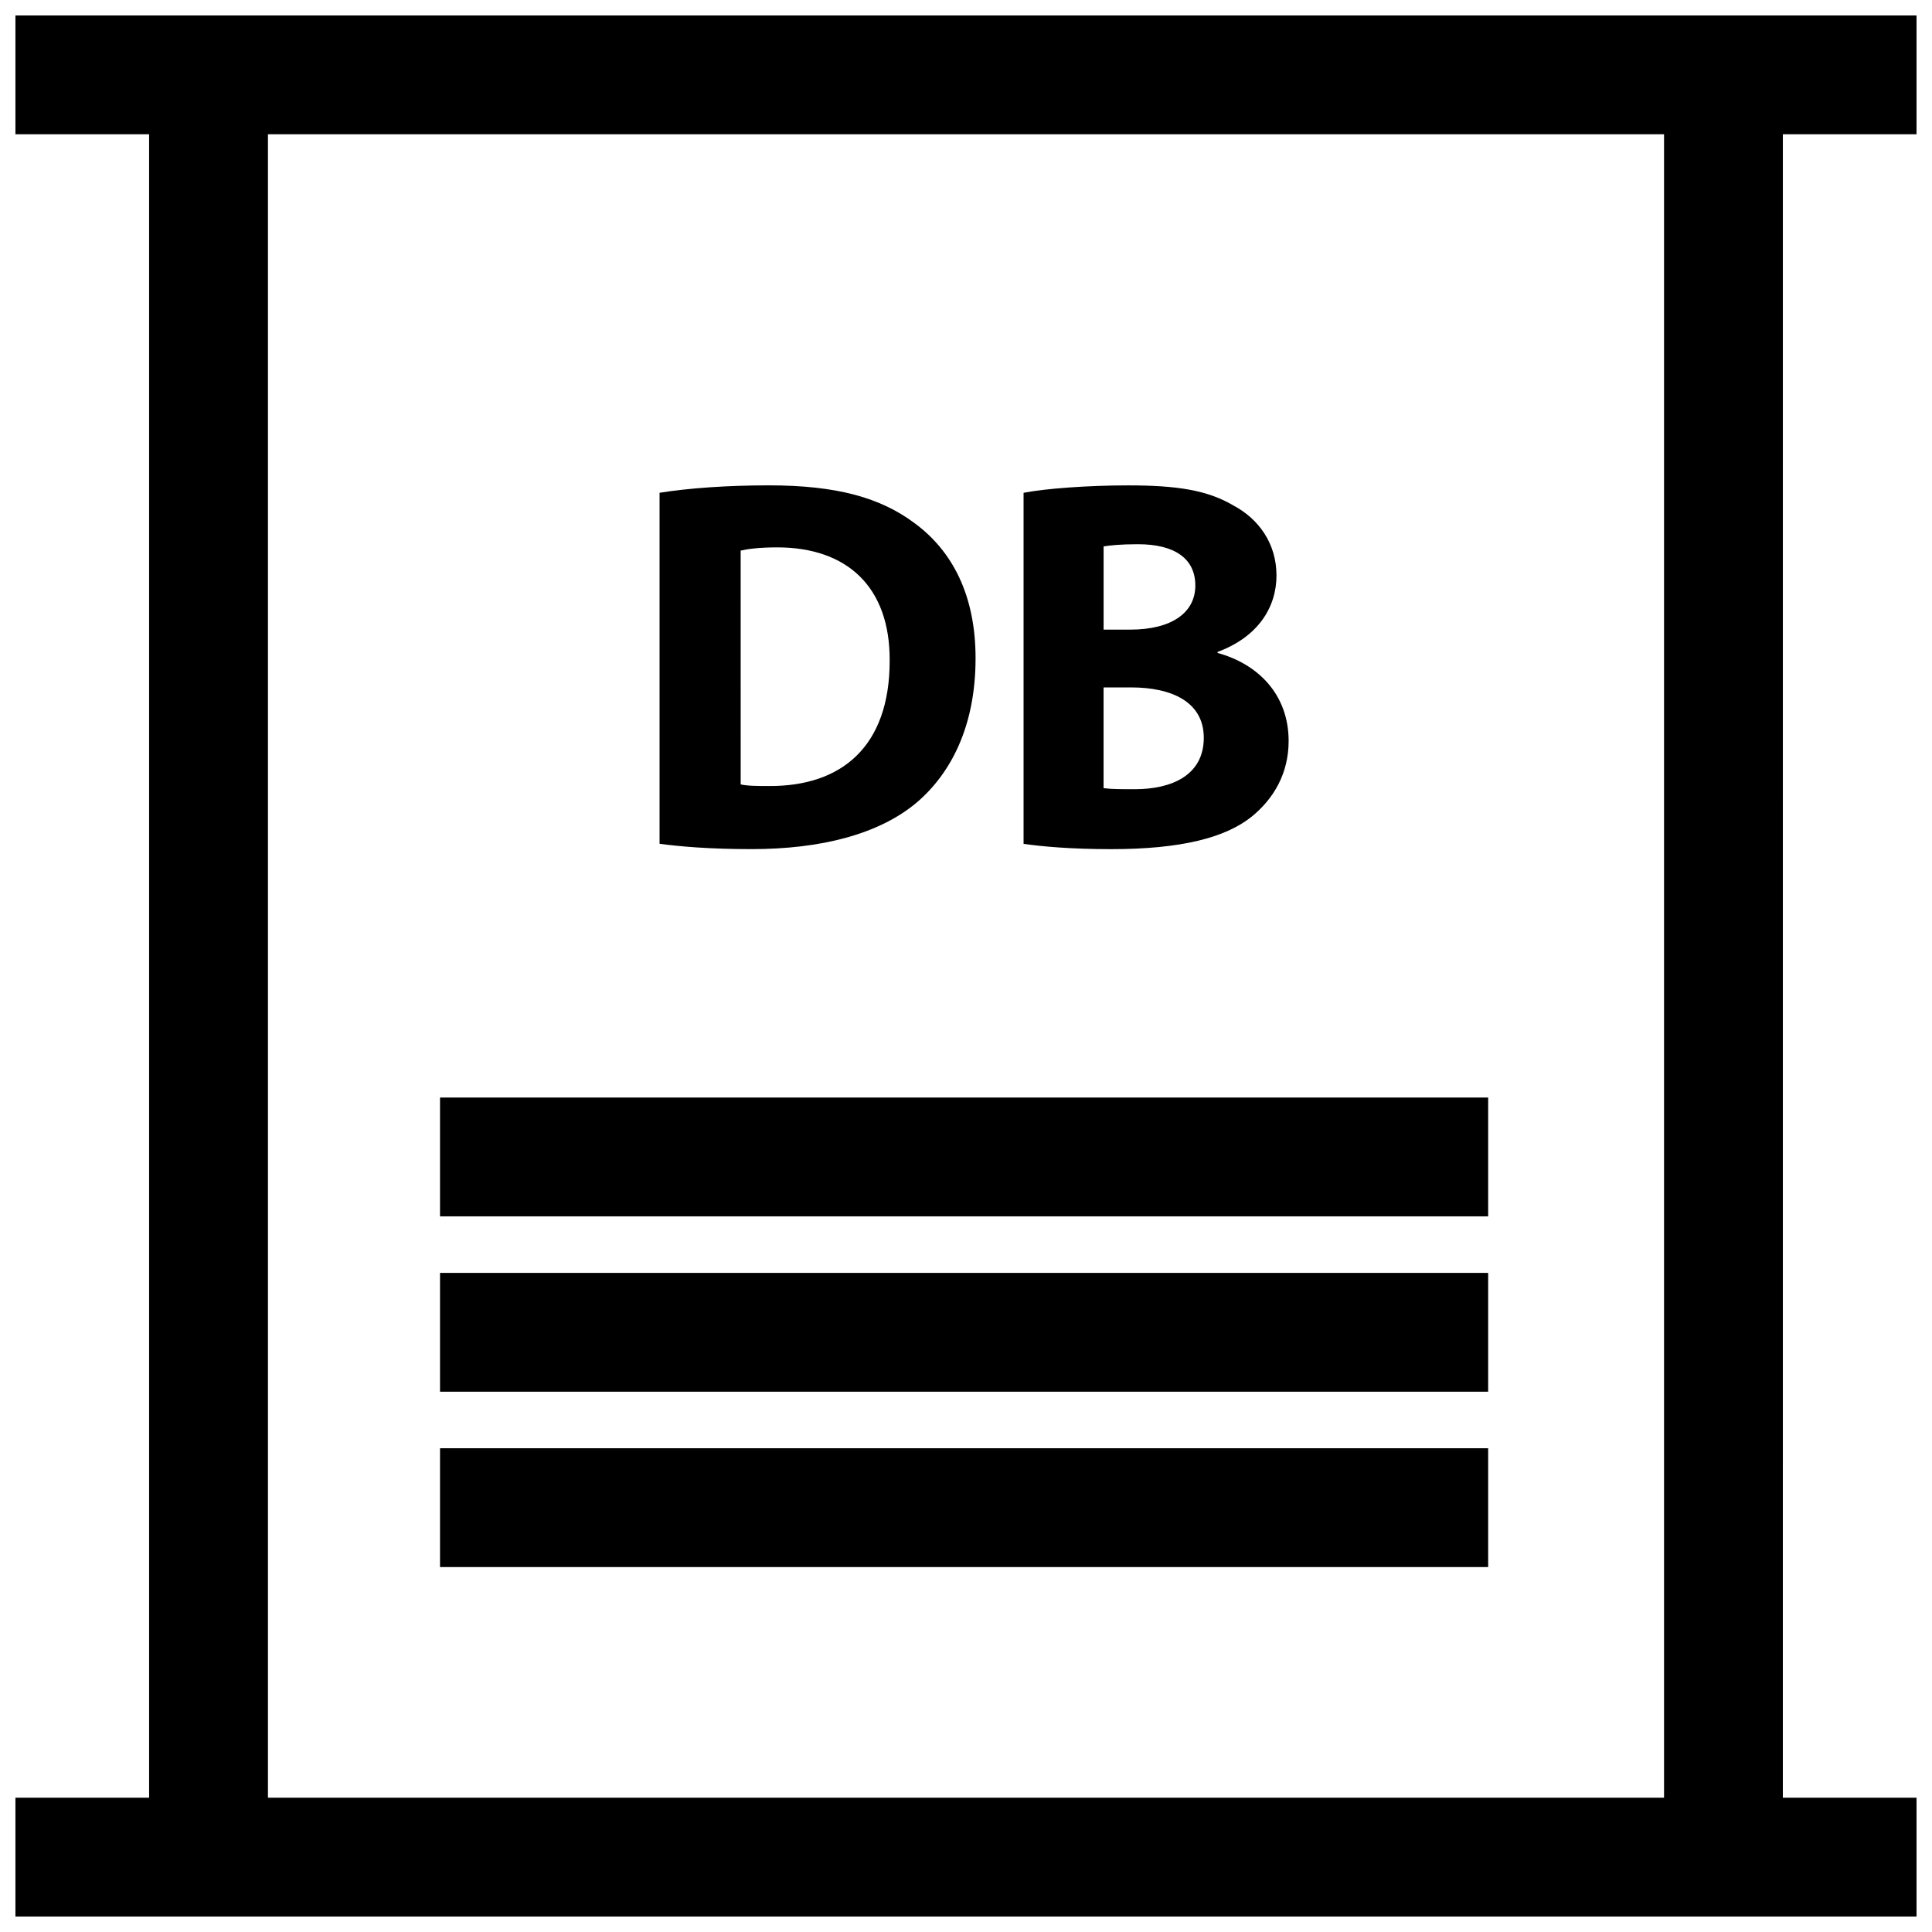 <?xml version="1.0" encoding="UTF-8"?>
<!-- Uploaded to: SVG Repo, www.svgrepo.com, Generator: SVG Repo Mixer Tools -->
<svg width="800px" height="800px" version="1.1" viewBox="144 144 512 512" xmlns="http://www.w3.org/2000/svg">
 <defs>
  <clipPath id="a">
   <path d="m148.09 148.09h503.81v503.81h-503.81z"/>
  </clipPath>
 </defs>
 <path d="m386.8 356.8c9.133-7.738 15.734-20.238 15.734-38.367 0-16.727-6.18-28.387-16.02-35.684-9.133-6.887-20.789-10.125-38.777-10.125-10.824 0-21.09 0.707-28.945 1.969v93.023c5.328 0.707 13.203 1.41 24.301 1.41 18.547 0 33.727-3.938 43.707-12.227zm-46.516-66.887c1.82-0.426 4.914-0.852 9.691-0.852 18.414 0 29.93 10.398 29.797 30.07 0 22.633-12.66 33.305-32.039 33.172-2.676 0-5.629 0-7.445-0.426z"/>
 <path d="m475.66 360.46c5.902-4.785 9.84-11.523 9.84-20.09 0-12.234-8.004-20.379-18.828-23.332v-0.277c10.691-3.938 15.609-11.809 15.609-20.238 0-8.574-4.785-15.035-11.383-18.547-6.887-4.07-14.895-5.344-27.961-5.344-10.676 0-22.059 0.852-27.68 1.969v93.023c4.769 0.707 12.641 1.41 23.184 1.41 18.812 0 30.34-3.094 37.219-8.574zm-39.203-71.66c1.836-0.285 4.496-0.574 9.133-0.574 9.707 0 15.184 3.801 15.184 10.957 0 7.023-6.039 11.676-17.285 11.676h-7.023v-22.059zm0 37.371h7.312c10.676 0 19.246 3.801 19.246 13.352 0 9.973-8.574 13.625-18.262 13.625-3.66 0-6.188 0-8.297-0.277z"/>
 <g clip-path="url(#a)">
  <path d="m148.09 179.58h35.426v440.83h-35.426v31.488h503.81v-31.488h-35.426l0.004-440.83h35.422v-31.488h-503.81zm436.9 440.83h-369.98v-440.83h369.98z"/>
 </g>
 <path d="m260.61 434.86h277.77v31.488h-277.77z"/>
 <path d="m260.61 481.33h277.77v31.488h-277.77z"/>
 <path d="m260.61 527.8h277.77v31.488h-277.77z"/>
</svg>